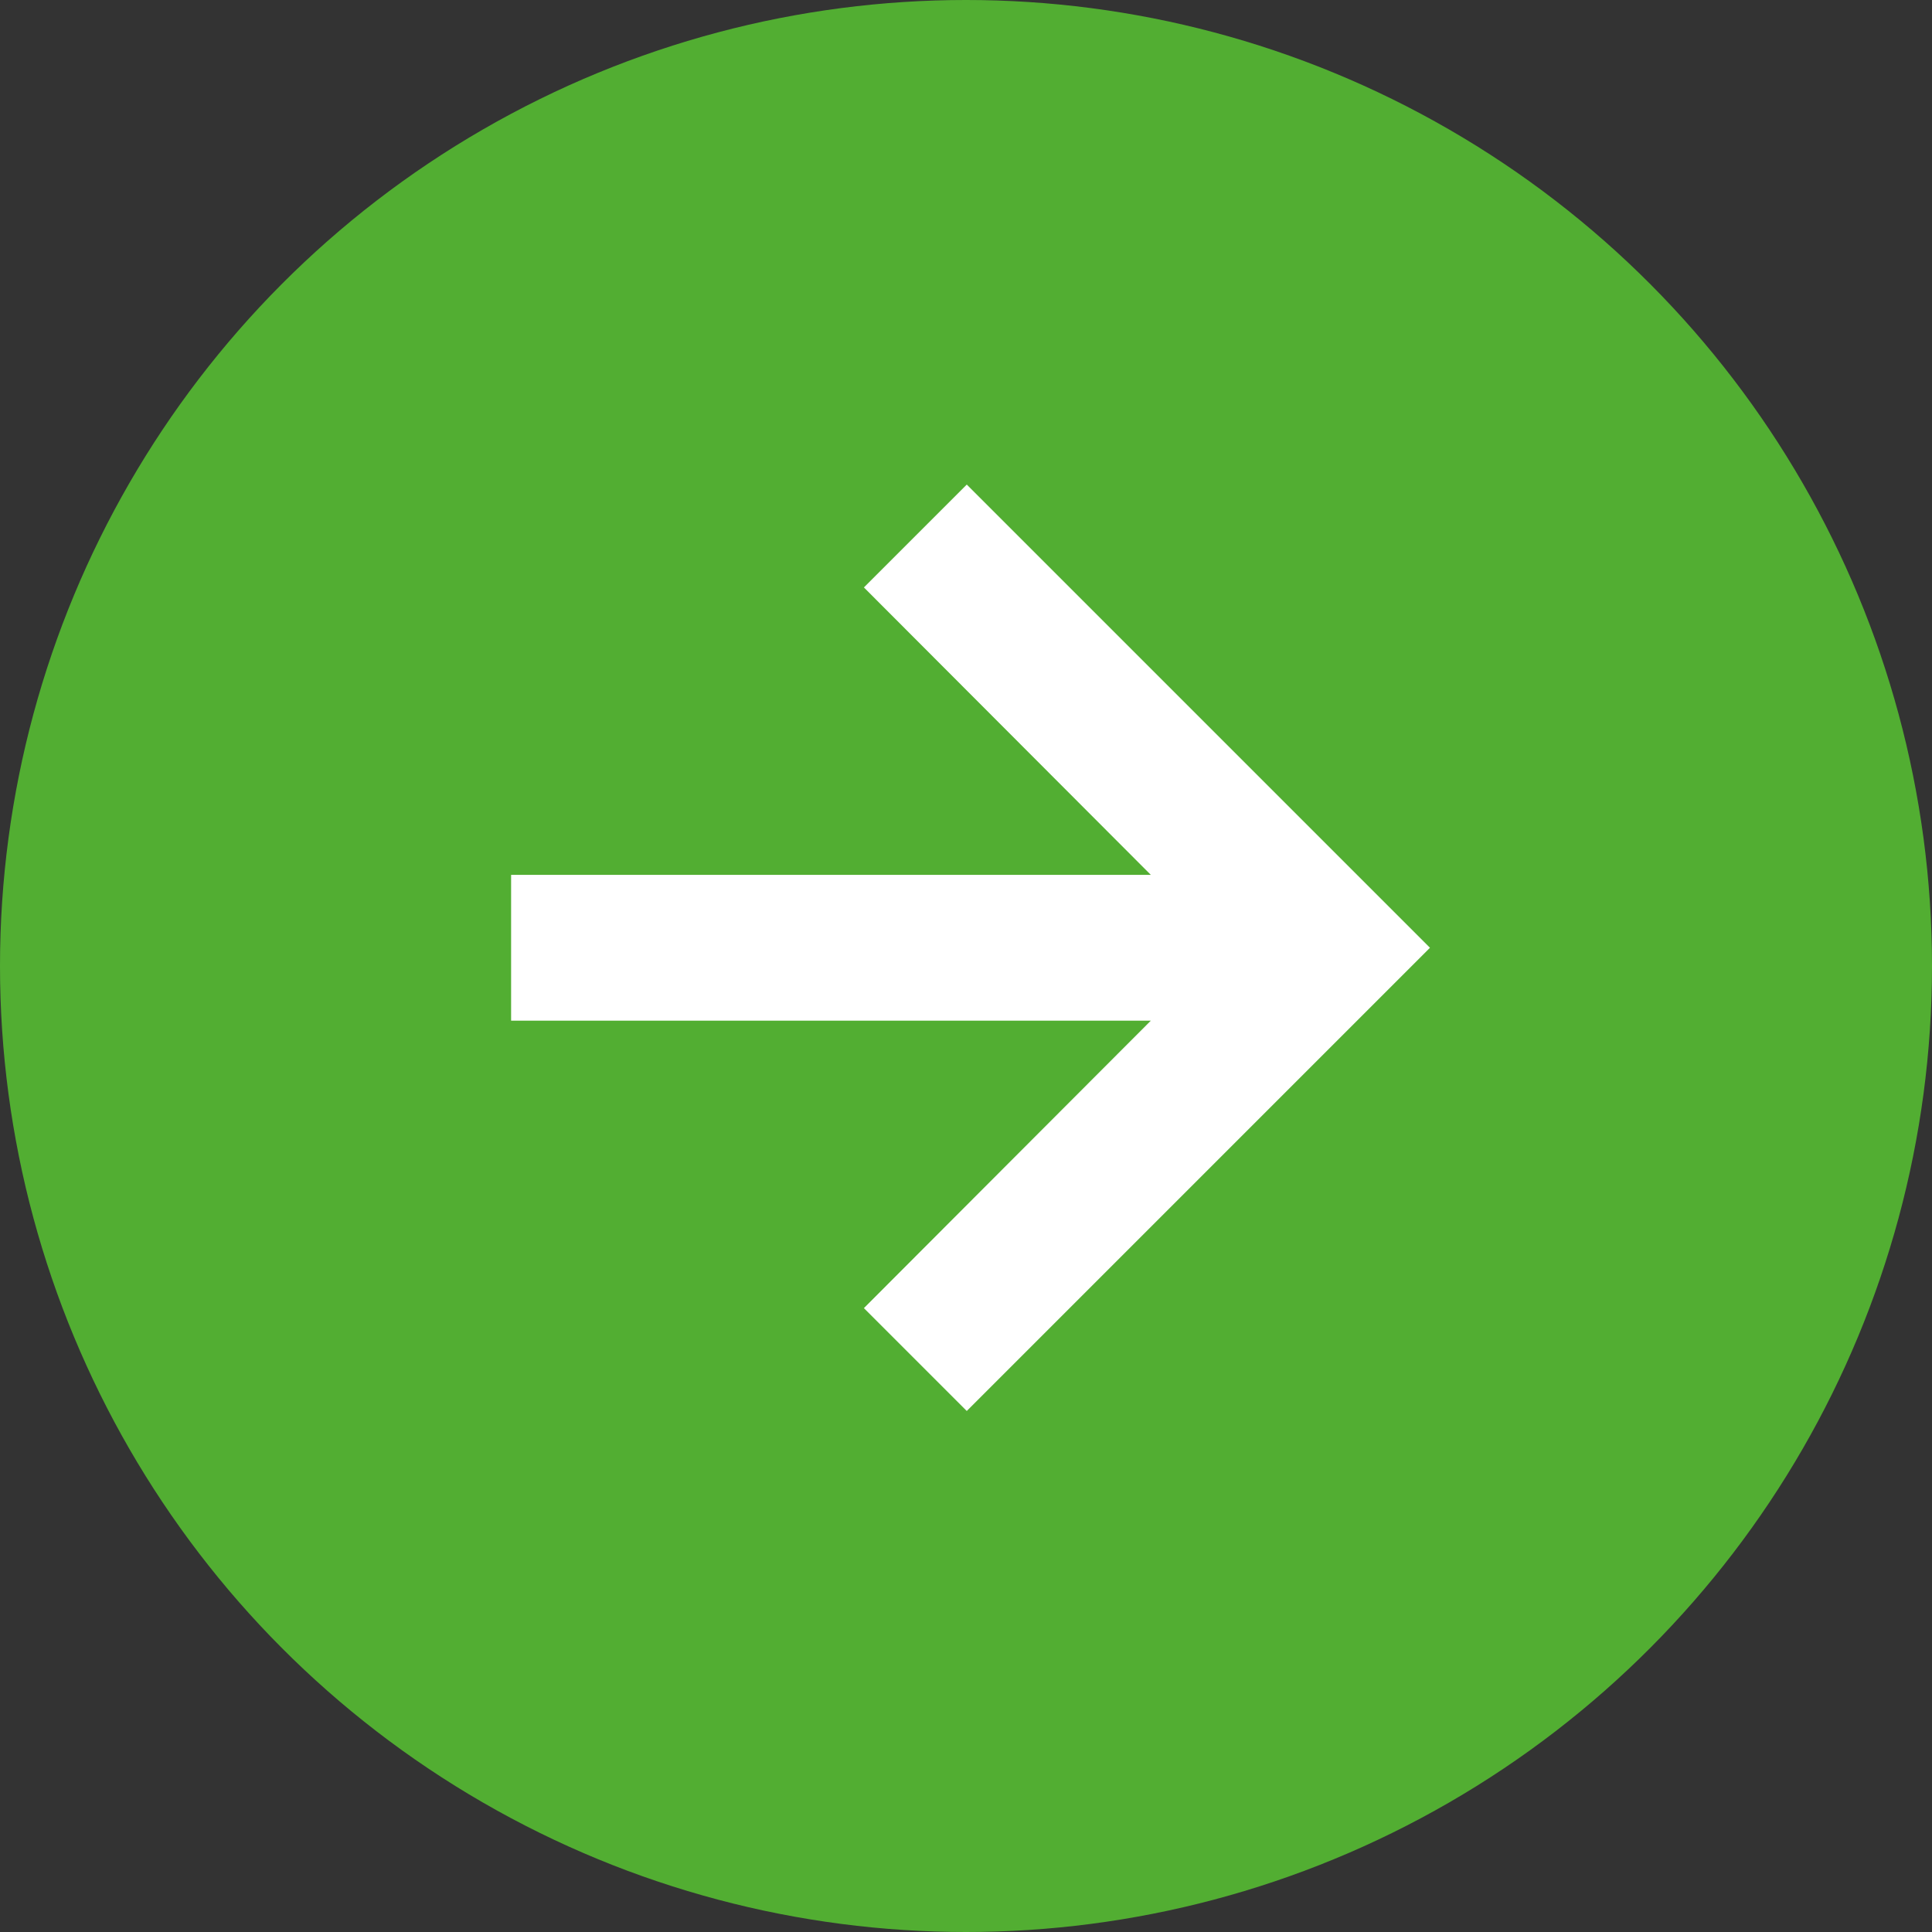 <svg xmlns="http://www.w3.org/2000/svg" width="53" height="53" viewBox="0 0 53 53">
  <rect x="0" y="0" width="53" height="53" fill="#333333" stroke="none"/>
  <g id="Gruppe_123" data-name="Gruppe 123" transform="translate(-647 -2139)">
    <circle id="Ellipse_6" data-name="Ellipse 6" cx="26.5" cy="26.5" r="26.5" transform="translate(647 2139)" fill="#52ae32"/>
    <path id="Icon_material-arrow-forward" data-name="Icon material-arrow-forward" d="M18,6,15.885,8.115l8.37,8.385H6v3H24.255l-8.37,8.385L18,30,30,18Z" transform="translate(655.521 2147)" fill="#fff" stroke="#fff" stroke-width="1"/>
  </g>
</svg>
